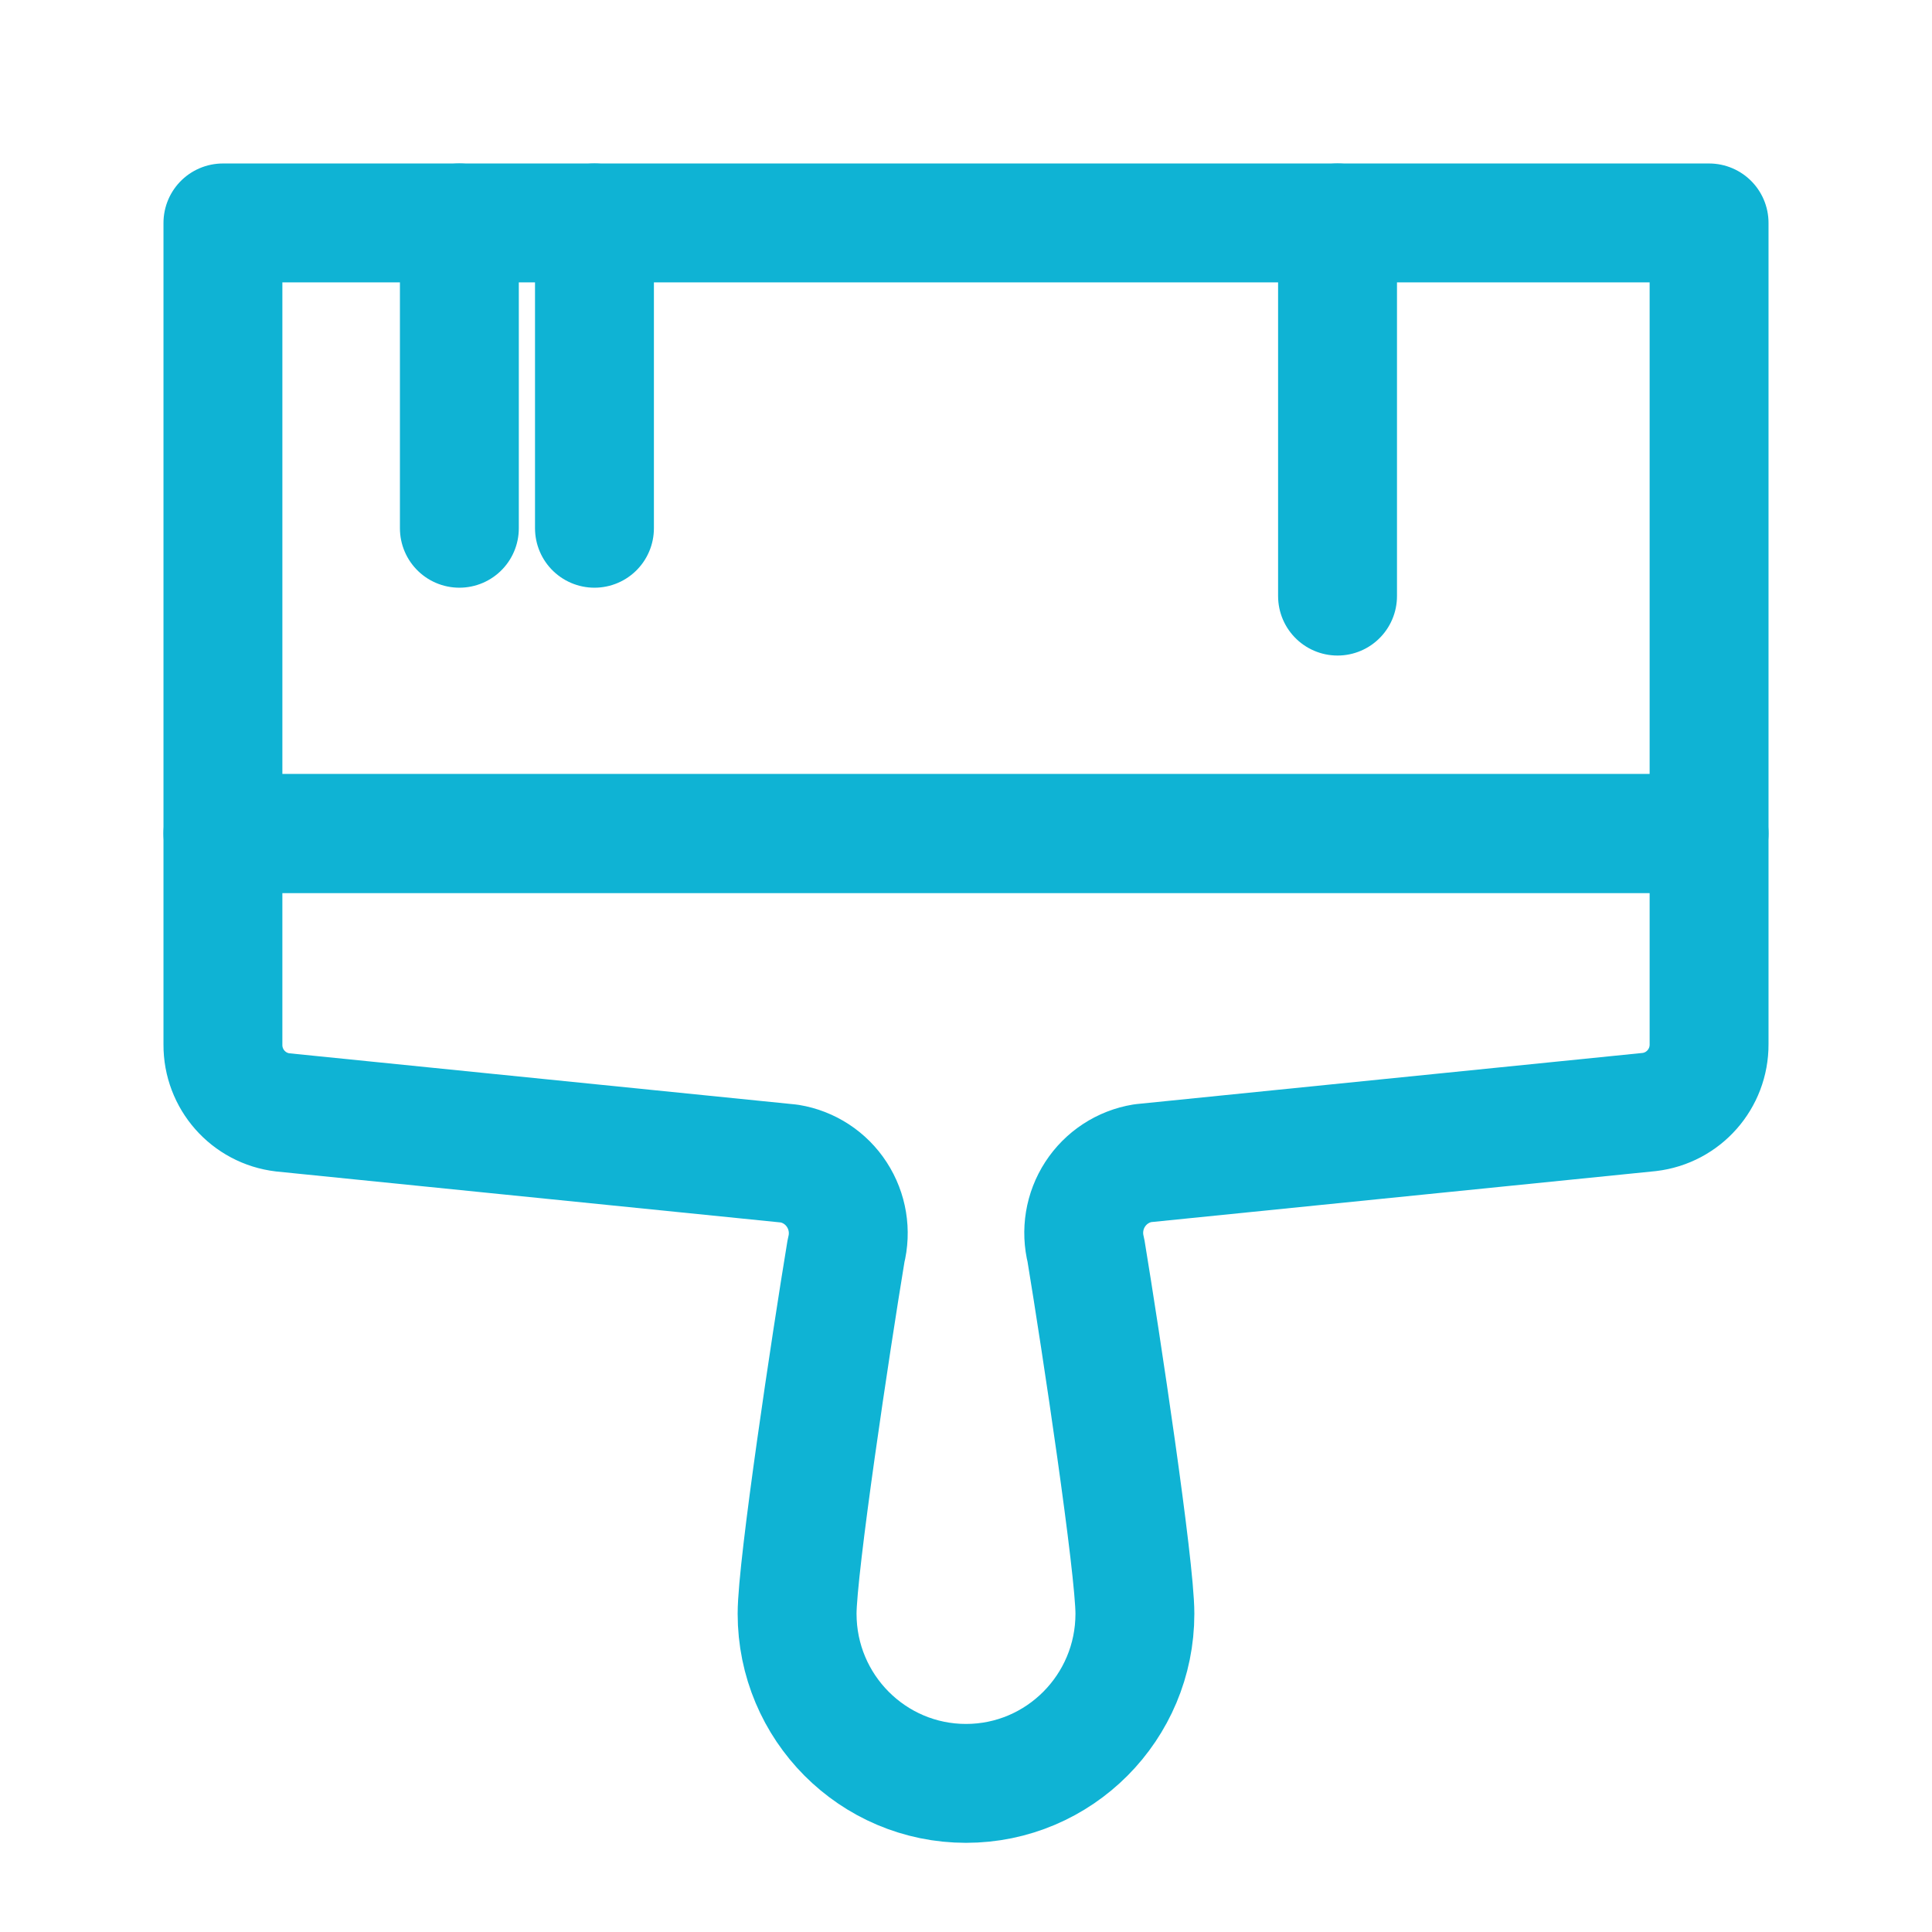 <?xml version="1.0" encoding="UTF-8"?><svg version="1.1" width="26px" height="26px" viewBox="0 0 26.0 26.0" xmlns="http://www.w3.org/2000/svg" xmlns:xlink="http://www.w3.org/1999/xlink"><defs><clipPath id="i0"><path d="M26,0 L26,26 L0,26 L0,0 L26,0 Z"></path></clipPath></defs><g clip-path="url(#i0)"><g transform="translate(3.0 3)"><g transform="translate(2.0315900201239856e-05 0.0)"><polygon points="0,0 20,0 20,8.217 0,8.217 0,0 0,0" stroke="#0FB3D4" stroke-width="1.6" fill="none" stroke-linecap="round" stroke-linejoin="round"></polygon></g><g transform="translate(0.0 8.217)"><path d="M20,0 L0,0 L0,2.84 C-0.003,3.306 0.344,3.699 0.805,3.753 L7.623,4.442 C7.885,4.485 8.117,4.636 8.262,4.86 C8.407,5.083 8.452,5.357 8.386,5.615 C8.182,6.848 7.727,9.87 7.727,10.5 C7.727,11.761 8.745,12.783 10,12.783 C11.255,12.783 12.273,11.761 12.273,10.5 C12.273,9.87 11.818,6.848 11.614,5.611 C11.548,5.352 11.593,5.078 11.738,4.855 C11.883,4.632 12.115,4.48 12.377,4.437 L19.195,3.748 C19.656,3.694 20.003,3.301 20,2.835 L20,0 Z" stroke="#0FB3D4" stroke-width="1.6" fill="none" stroke-linecap="round" stroke-linejoin="round"></path></g><g transform="translate(2.955 0.0)"><path d="M0.227,4.109 L0.227,0" stroke="#0FB3D4" stroke-width="1.6" fill="none" stroke-linecap="round" stroke-linejoin="round"></path></g><g transform="translate(4.773 0.0)"><path d="M0.227,4.109 L0.227,0" stroke="#0FB3D4" stroke-width="1.6" fill="none" stroke-linecap="round" stroke-linejoin="round"></path></g><g transform="translate(14.773 0.0)"><path d="M0.227,5.022 L0.227,0" stroke="#0FB3D4" stroke-width="1.6" fill="none" stroke-linecap="round" stroke-linejoin="round"></path></g></g></g></svg>
